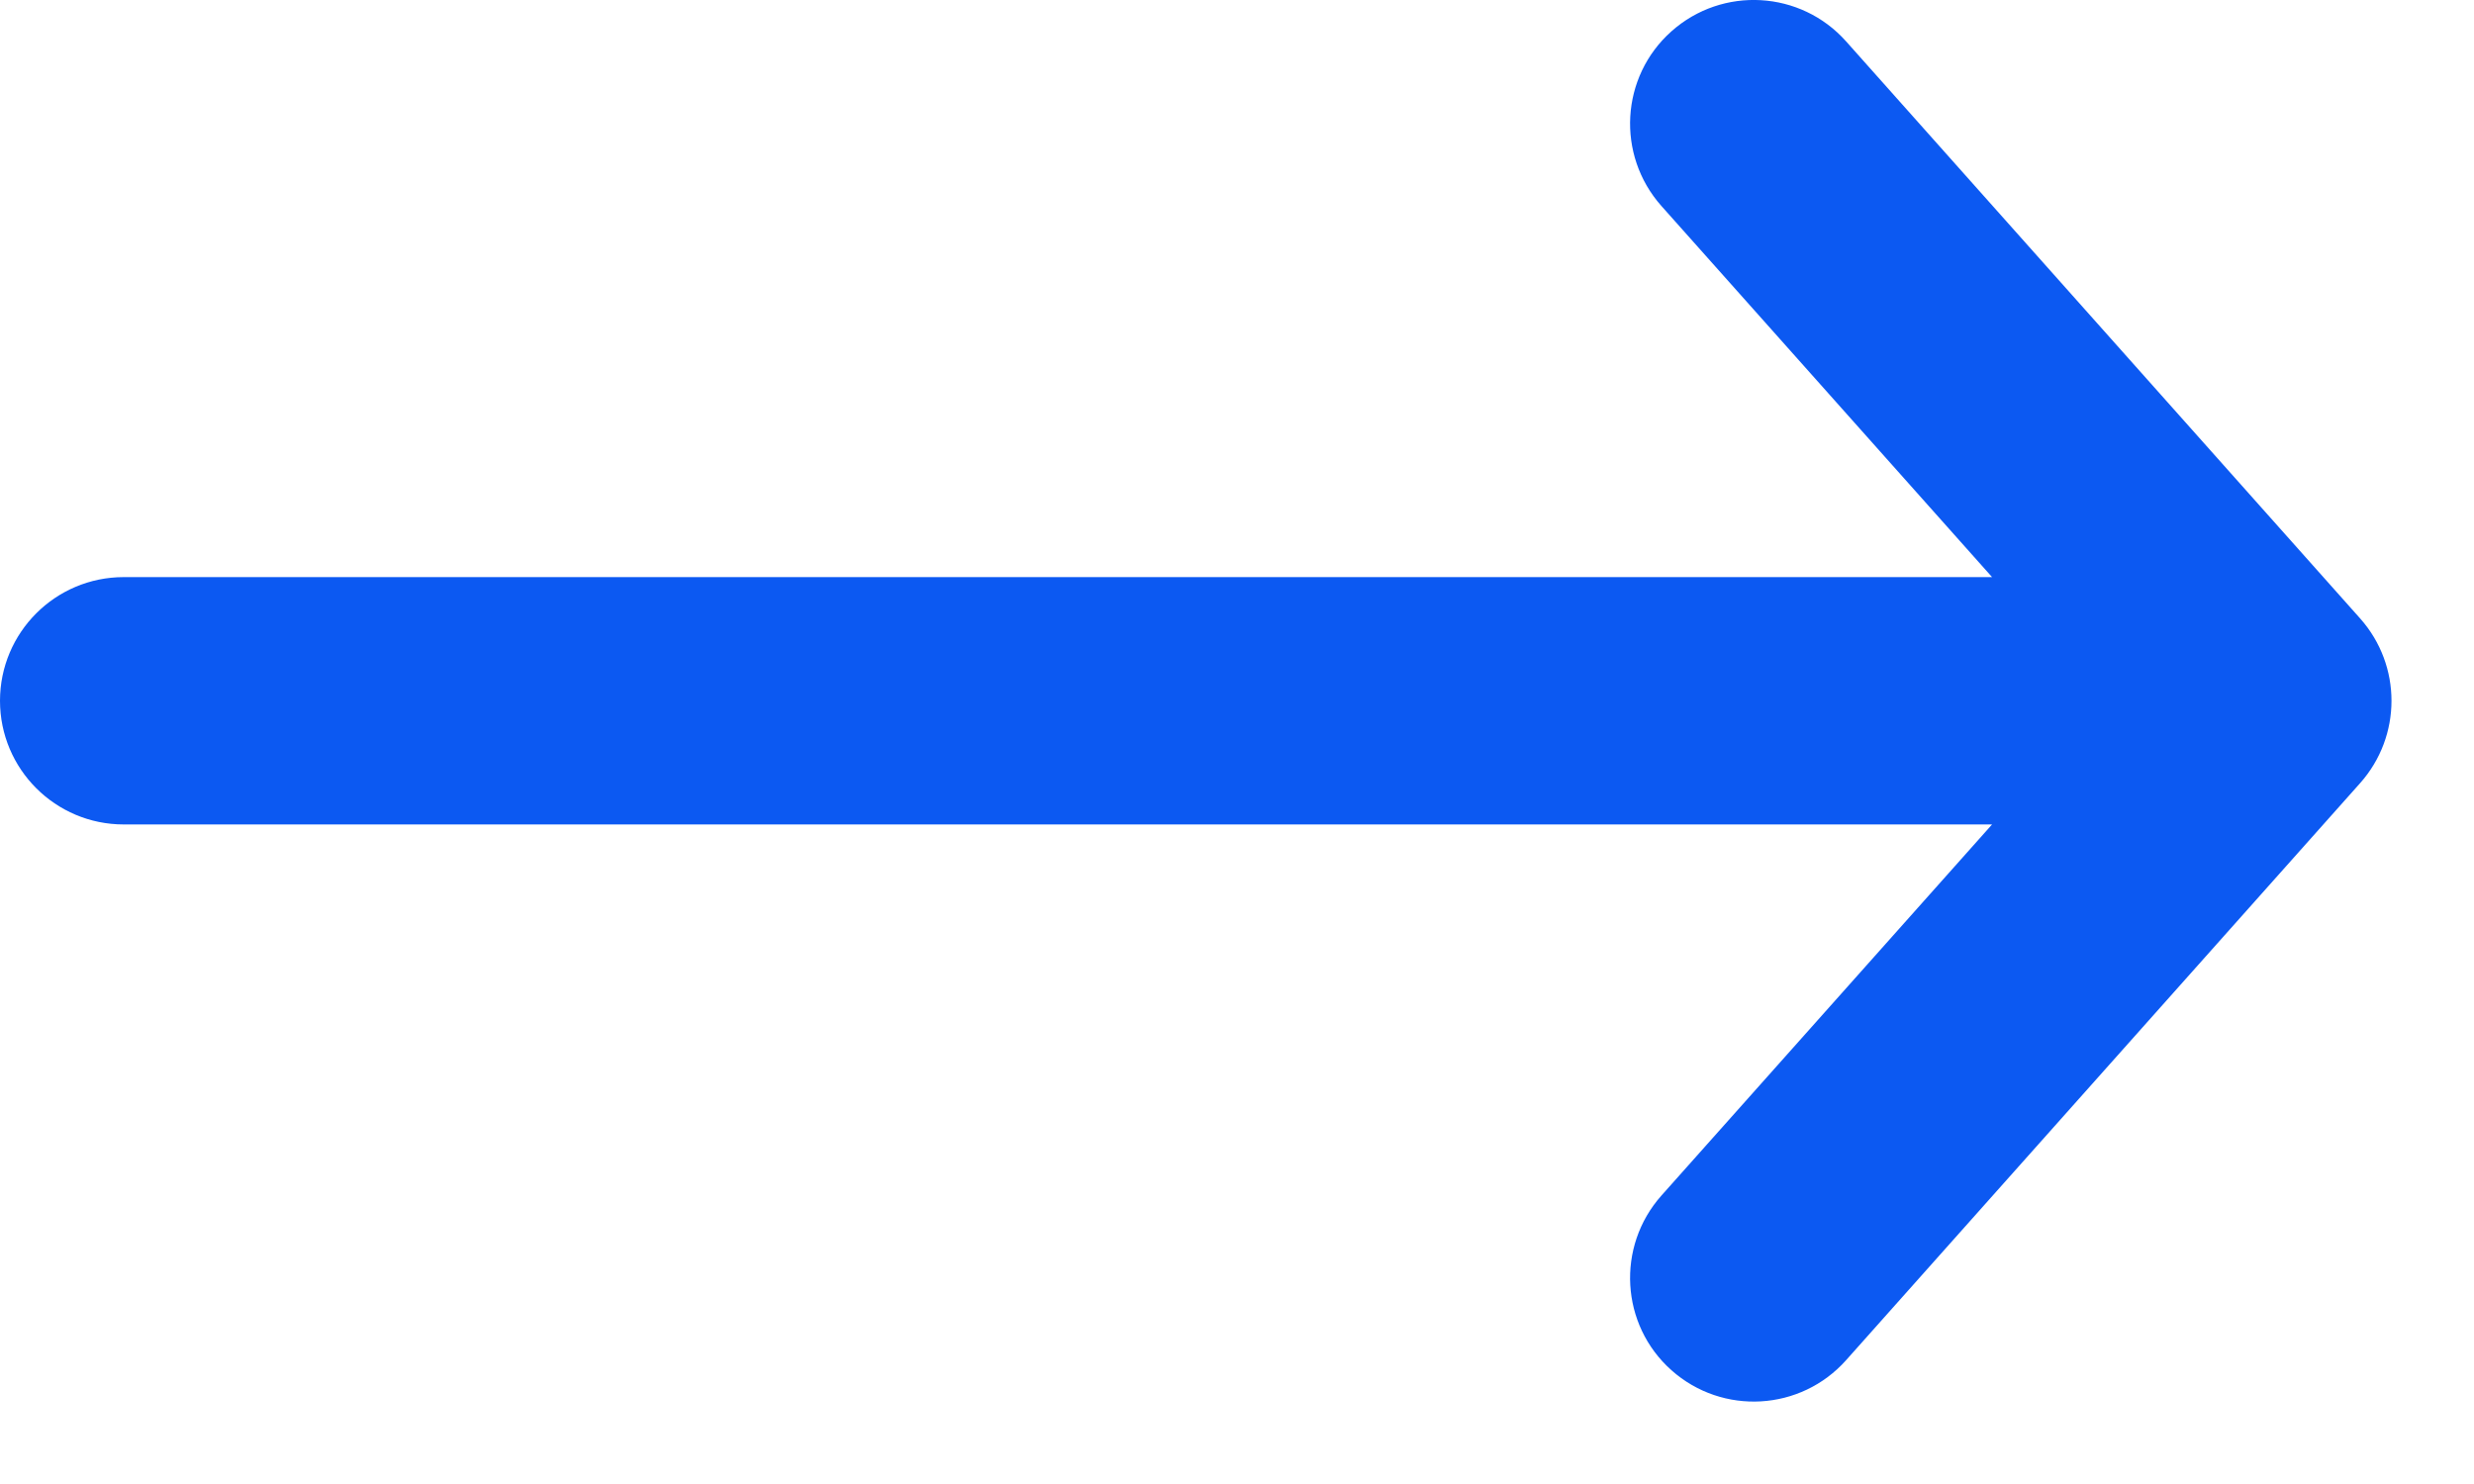 <?xml version="1.0" encoding="utf-8"?>
<svg xmlns="http://www.w3.org/2000/svg" fill="none" height="100%" overflow="visible" preserveAspectRatio="none" style="display: block;" viewBox="0 0 15 9" width="100%">
<path clip-rule="evenodd" d="M10.134 0.19C10.444 -0.086 10.918 -0.058 11.193 0.251L14.31 3.751C14.563 4.036 14.563 4.464 14.31 4.749L11.193 8.249C10.918 8.558 10.444 8.586 10.134 8.31C9.825 8.035 9.798 7.561 10.073 7.251L12.078 5L0.75 5C0.336 5 0 4.664 0 4.25C0 3.836 0.336 3.5 0.75 3.5L12.078 3.5L10.073 1.249C9.798 0.939 9.825 0.465 10.134 0.19Z" fill="#0C59F2" fill-rule="evenodd" id="Vector 164 (Stroke)"/>
</svg>